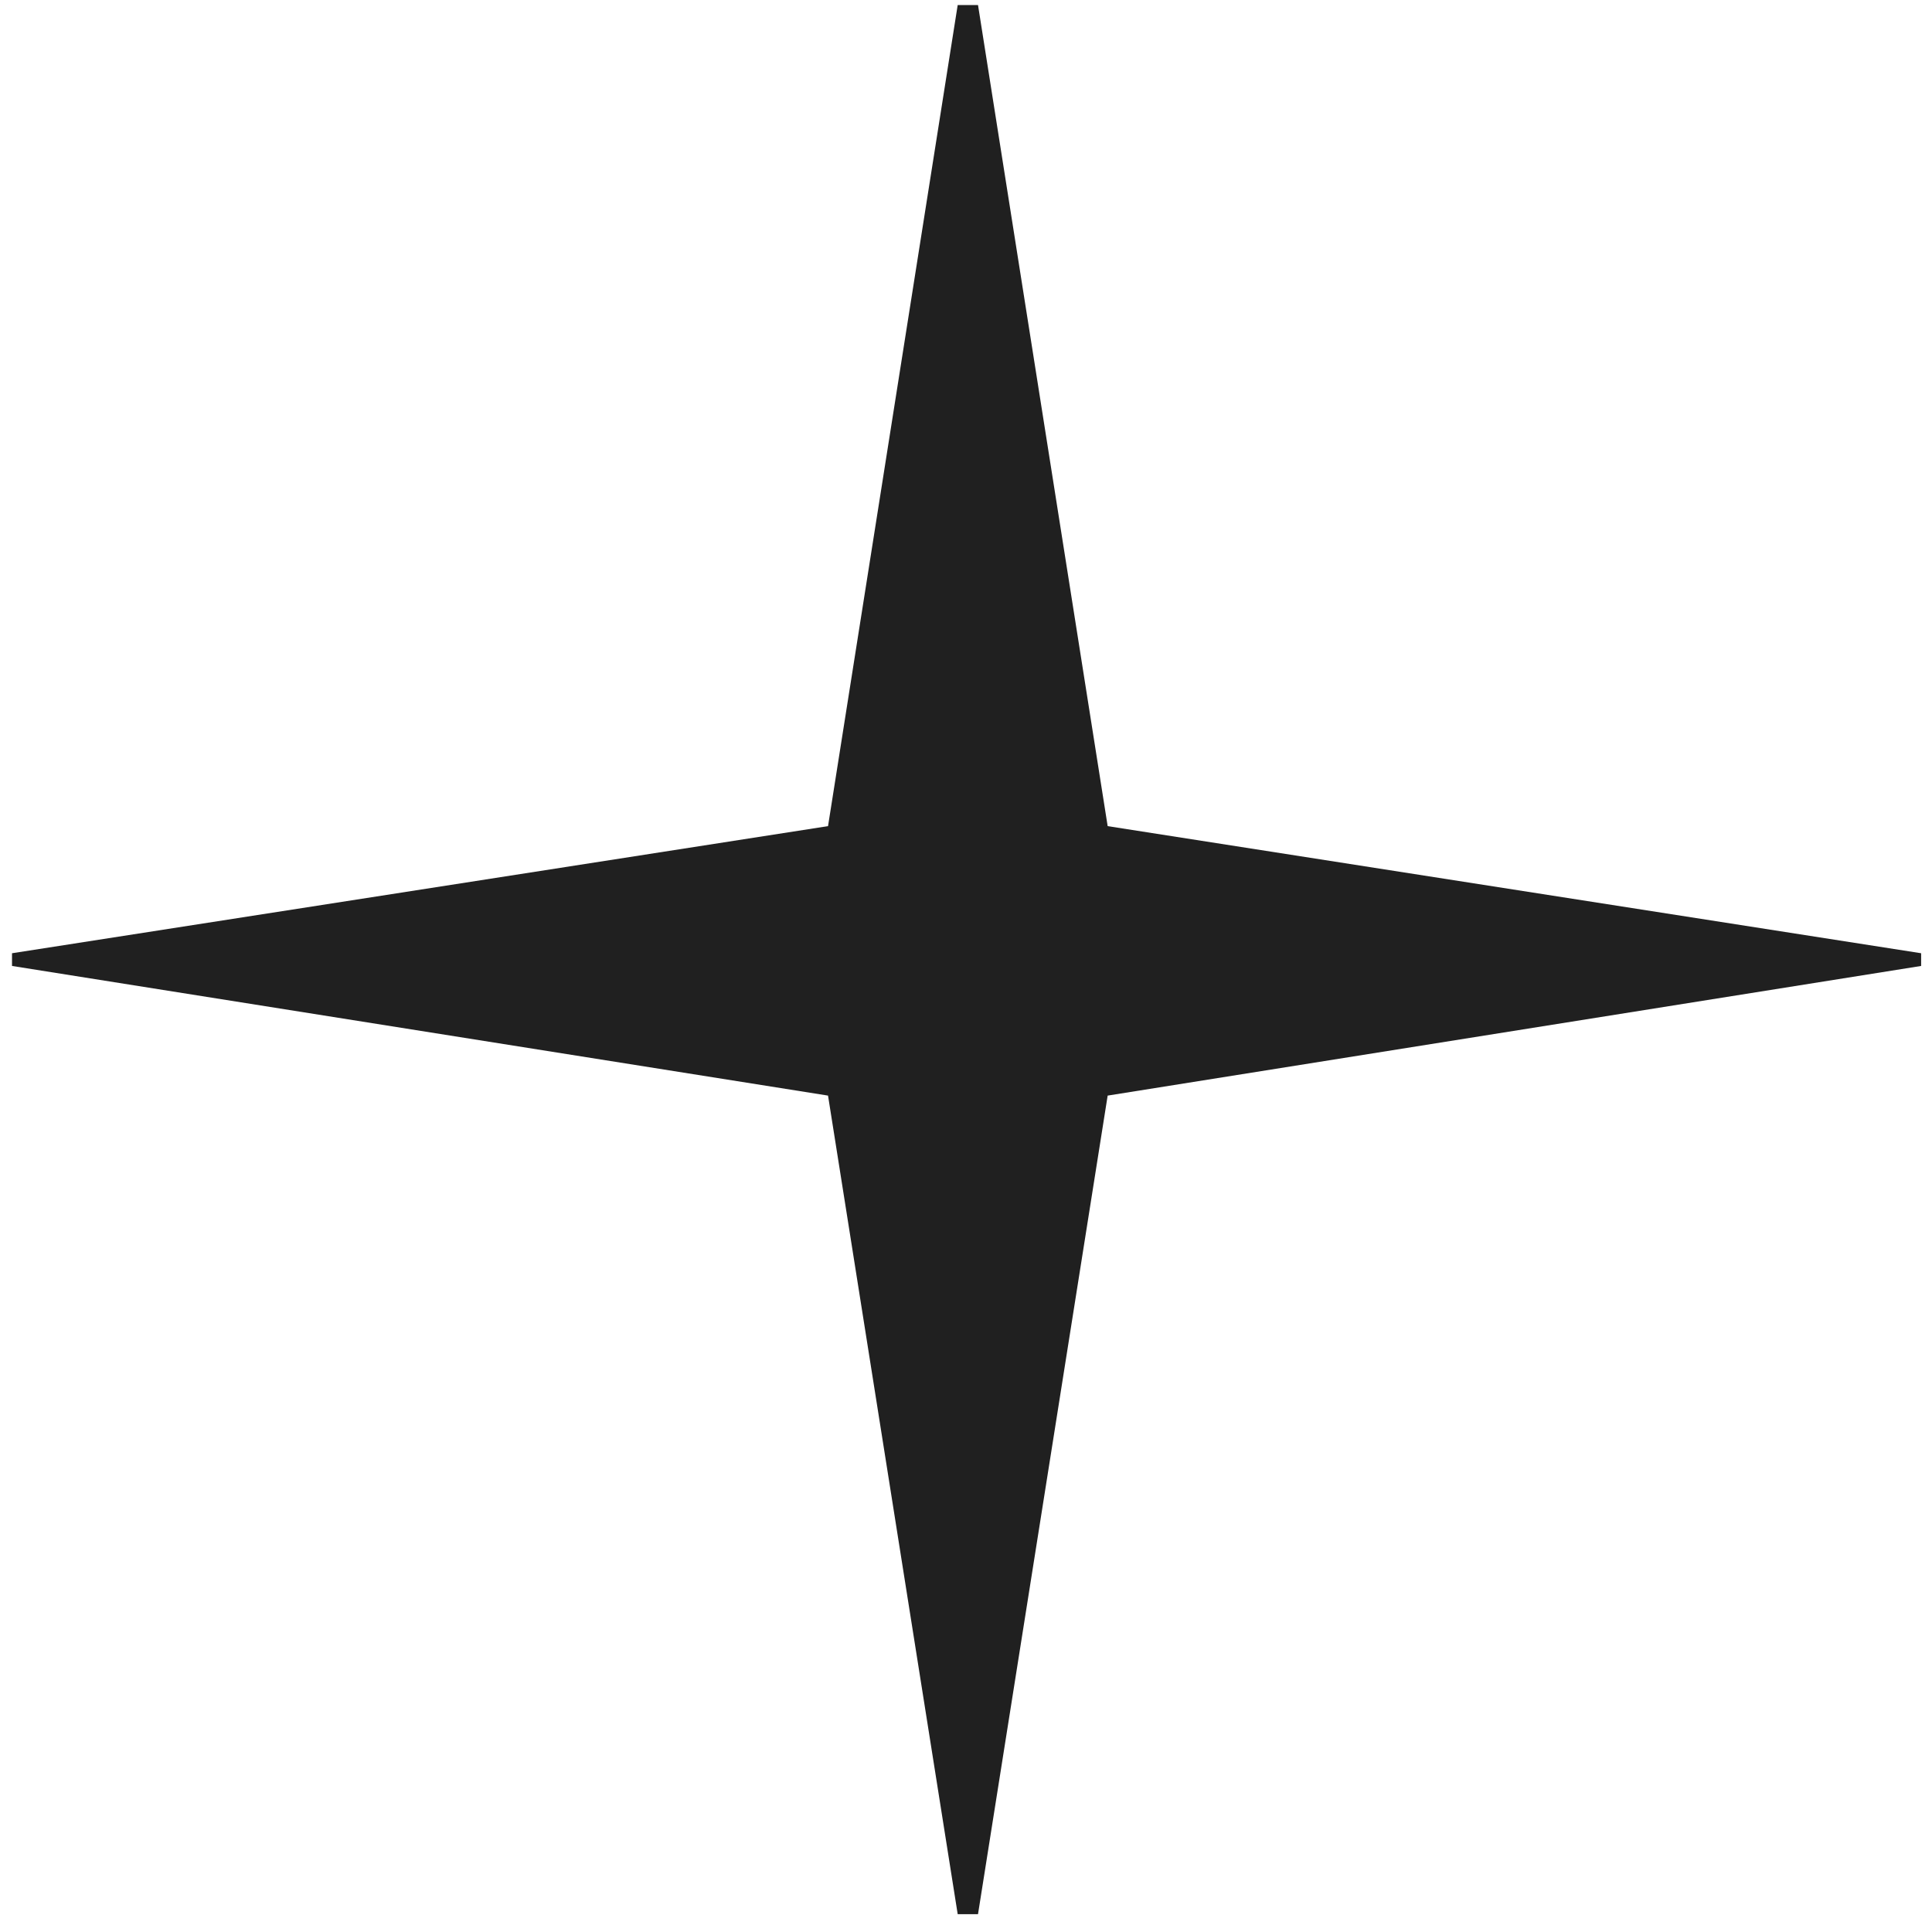<?xml version="1.0" encoding="UTF-8"?> <svg xmlns="http://www.w3.org/2000/svg" width="114" height="113" viewBox="0 0 114 113" fill="none"> <path d="M56.51 112.947H57.709L65.359 64.647L113.359 56.997V56.247L65.359 48.747L57.709 0.297H56.51L48.859 48.747L0.709 56.247V56.997L48.859 64.647L56.51 112.947Z" fill="#202020"></path> </svg> 